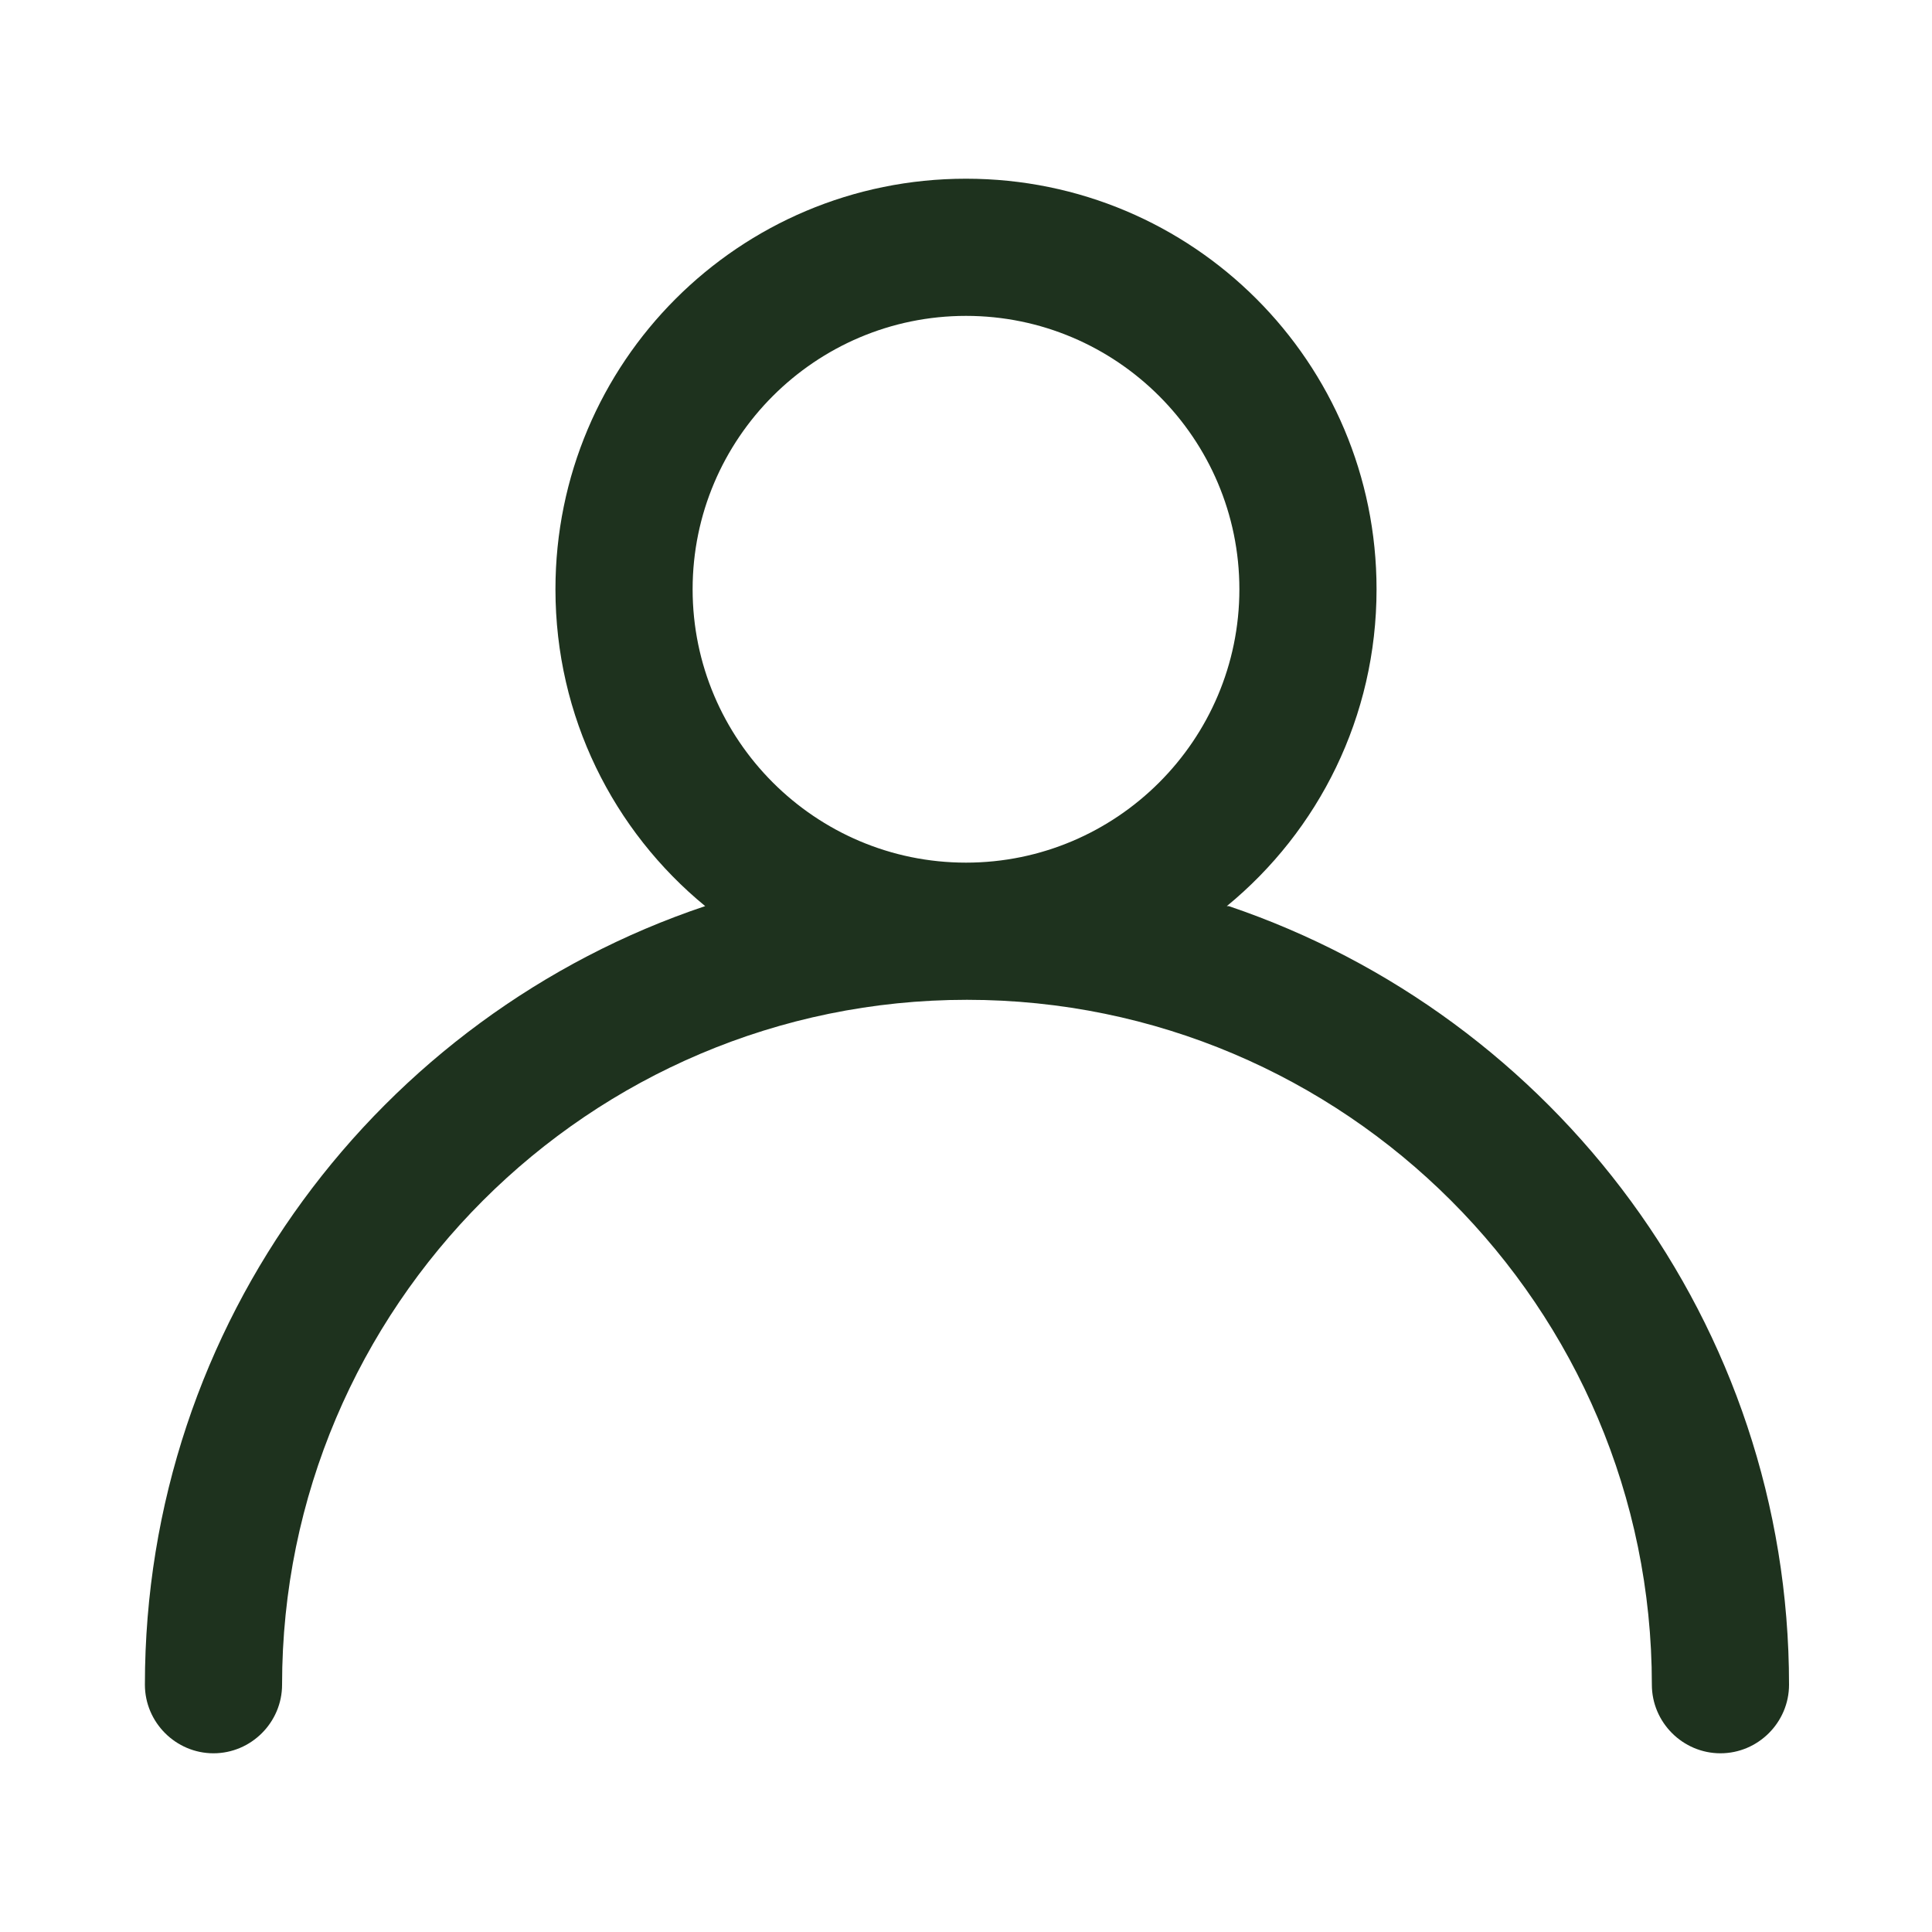 <?xml version="1.0" encoding="UTF-8"?>
<svg id="_レイヤー_2" data-name="レイヤー 2" xmlns="http://www.w3.org/2000/svg" viewBox="0 0 20 20">
  <defs>
    <style>
      .cls-1 {
        fill: none;
      }

      .cls-2 {
        fill: #1e321e;
      }
    </style>
  </defs>
  <g id="_レイヤー_1-2" data-name="レイヤー 1">
    <g>
      <path class="cls-2" d="M12.7,9.38c.95-.78,1.55-1.96,1.55-3.28,0-2.35-1.9-4.25-4.25-4.25s-4.25,1.9-4.25,4.25c0,1.32.6,2.5,1.55,3.28-3.37,1.13-5.8,4.31-5.8,8.06,0,.39.32.71.71.71s.71-.32.71-.71c0-3.91,3.18-7.09,7.09-7.09s7.09,3.18,7.09,7.09c0,.39.32.71.71.71s.71-.32.71-.71c0-3.74-2.43-6.92-5.8-8.06ZM10,3.27c1.56,0,2.83,1.27,2.83,2.83s-1.27,2.83-2.83,2.83-2.83-1.27-2.83-2.83,1.27-2.83,2.83-2.83Z"/>
      <rect class="cls-1" width="20" height="20"/>
    </g>
  </g>
</svg>